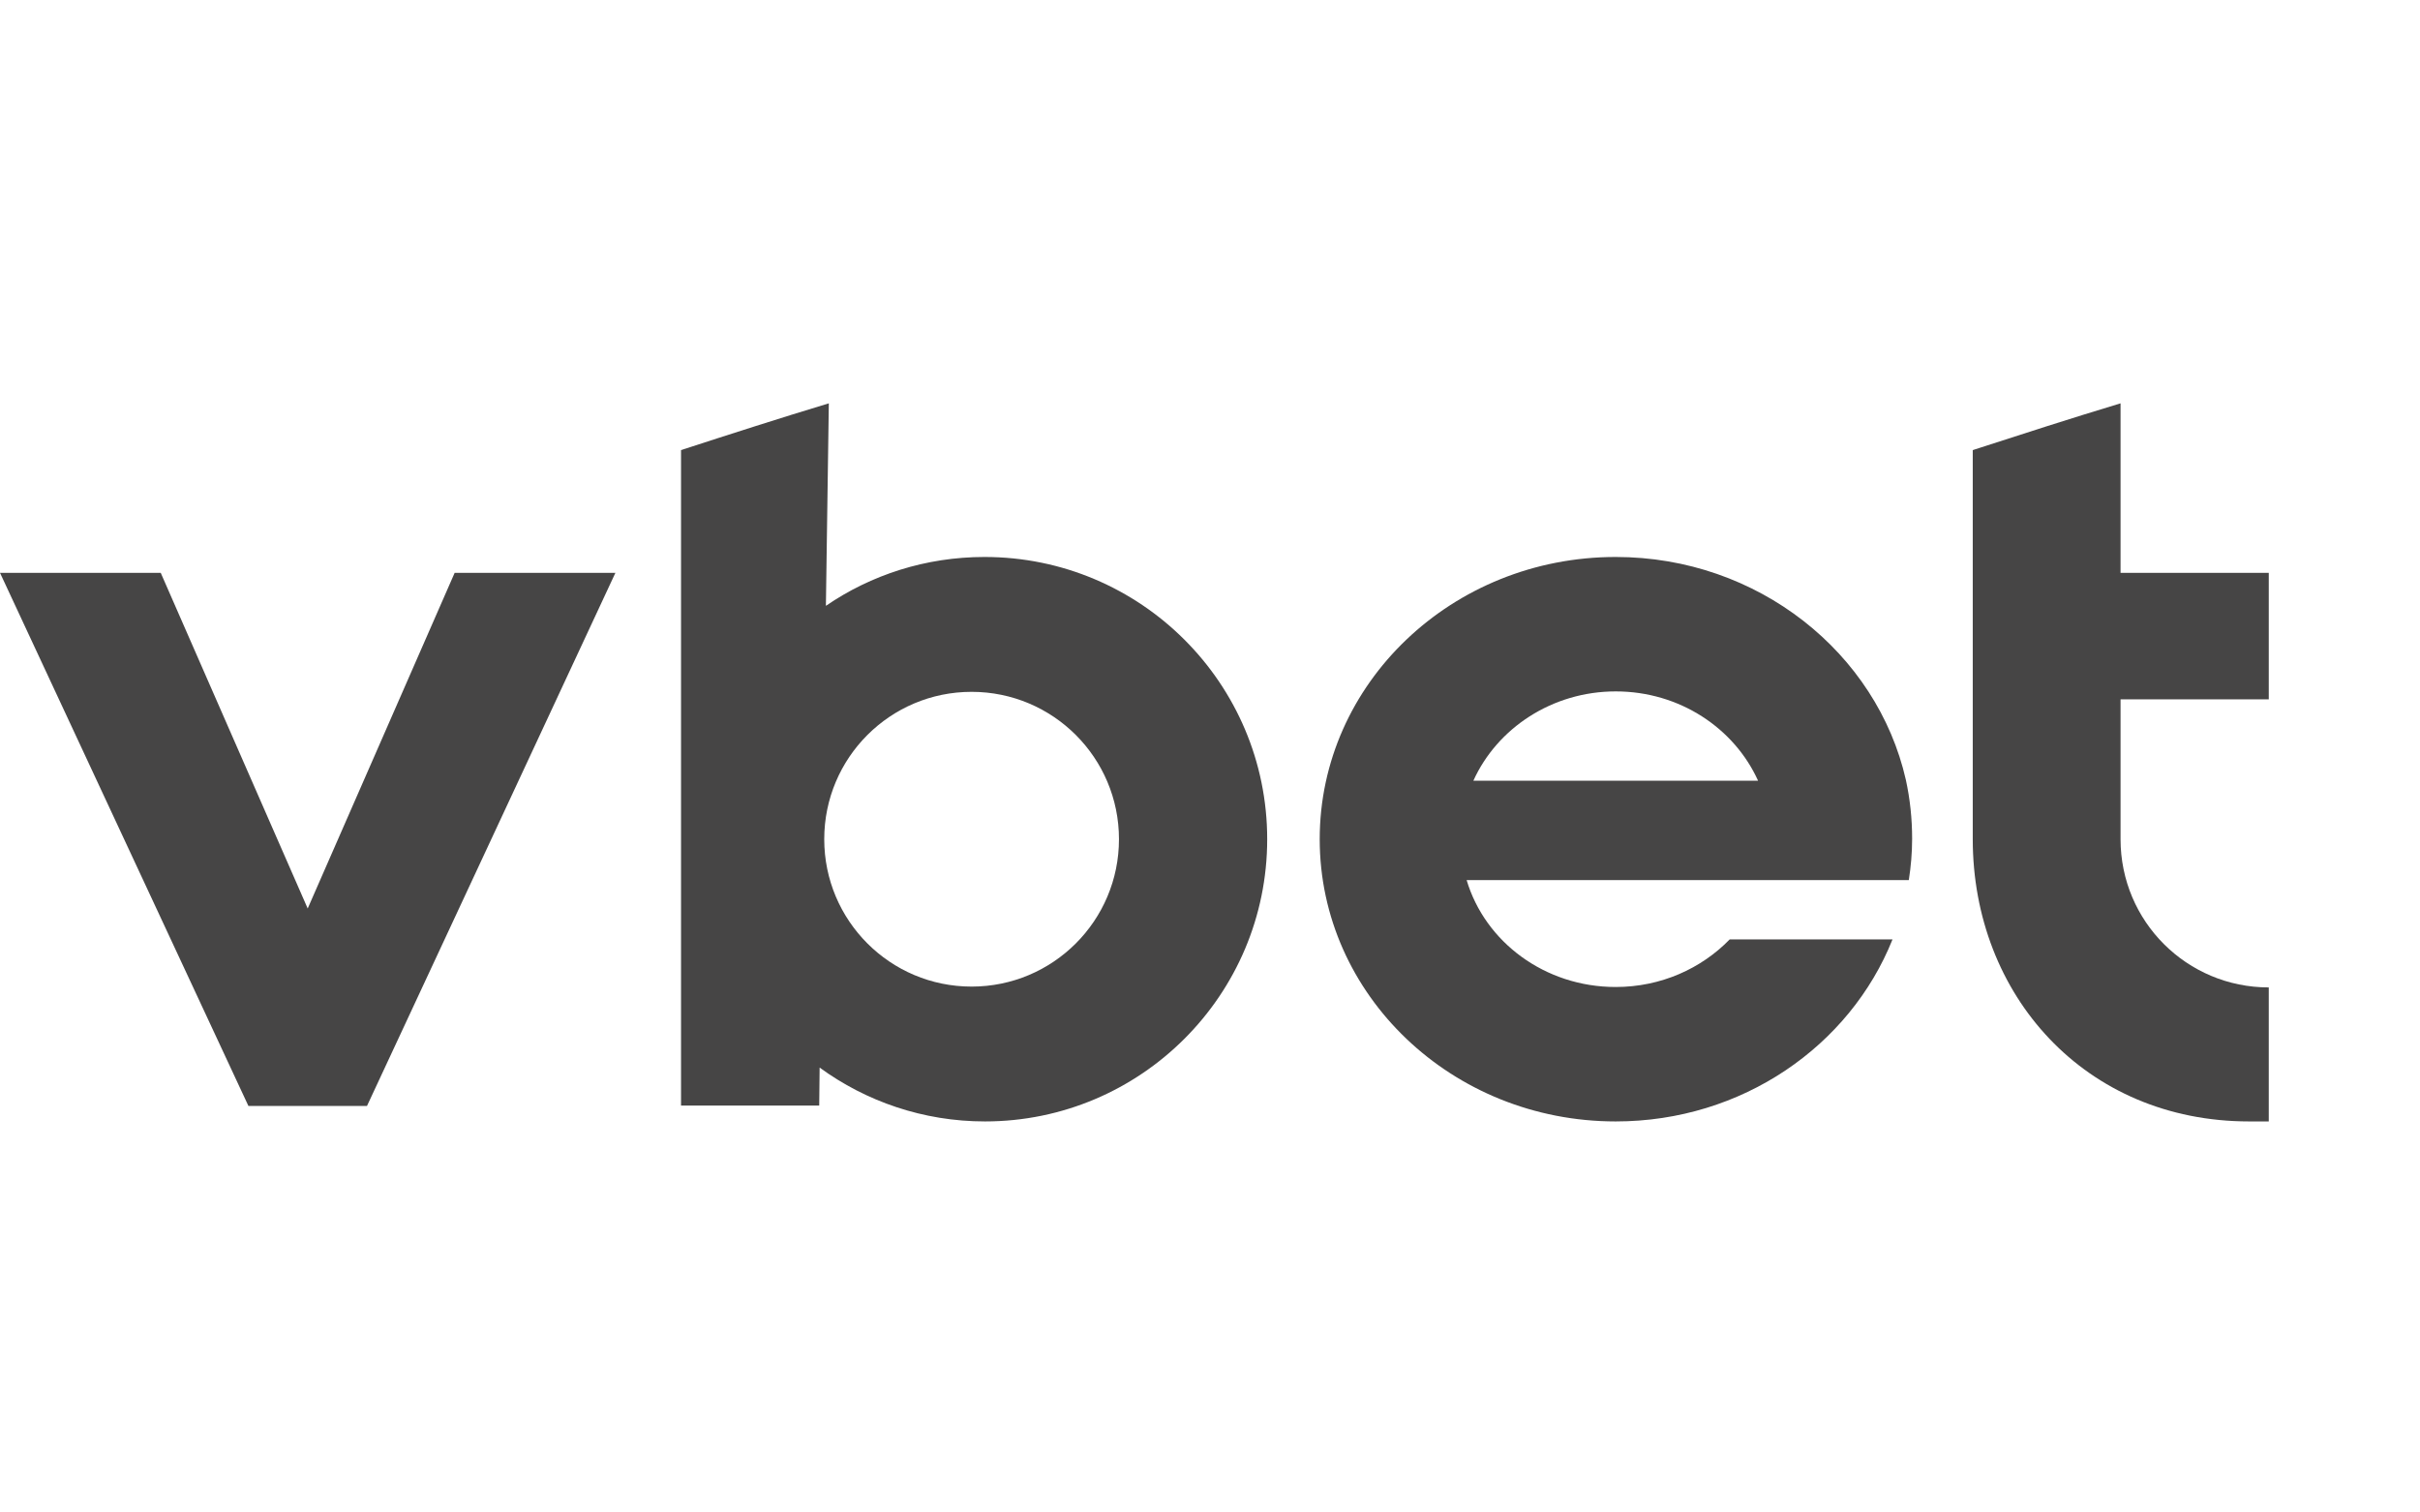 <svg width="96" height="60" viewBox="0 0 96 60" fill="none" xmlns="http://www.w3.org/2000/svg">
<path d="M12.206 36.04L6.376 22.724H0L9.855 43.874H14.558L24.413 22.724H18.036L12.206 36.04Z" fill="#464545"/>
<path d="M64.094 22.095C57.602 22.095 52.352 27.113 52.352 33.291C52.352 39.469 57.602 44.487 64.094 44.487C69.113 44.487 73.386 41.489 75.075 37.266H68.616C67.49 38.425 65.883 39.154 64.094 39.154C61.279 39.154 58.91 37.365 58.181 34.914H75.721C75.804 34.384 75.853 33.837 75.853 33.274C75.853 32.479 75.771 31.701 75.605 30.939C74.462 25.904 69.742 22.095 64.094 22.095ZM58.447 30.972C59.391 28.885 61.577 27.428 64.094 27.428C66.628 27.428 68.798 28.885 69.742 30.972H58.447Z" fill="#464545"/>
<path d="M39.056 22.095C36.721 22.095 34.551 22.807 32.763 24.033L32.879 16C30.908 16.596 28.953 17.226 27.016 17.855V43.858H32.498L32.514 42.351C34.353 43.692 36.622 44.487 39.073 44.487C45.251 44.487 50.269 39.469 50.269 33.291C50.269 27.113 45.251 22.095 39.056 22.095ZM38.543 39.138C35.313 39.138 32.697 36.521 32.697 33.291C32.697 30.061 35.313 27.445 38.543 27.445C41.773 27.445 44.389 30.061 44.389 33.291C44.389 36.521 41.773 39.138 38.543 39.138Z" fill="#464545"/>
<path d="M84.121 16C82.15 16.596 80.196 17.226 78.258 17.855V33.291C78.258 39.469 82.713 44.487 89.222 44.487H90.001V39.171C86.754 39.171 84.121 36.554 84.121 33.291V27.743H90.001V22.724H84.121V16Z" fill="#464545"/>
</svg>
